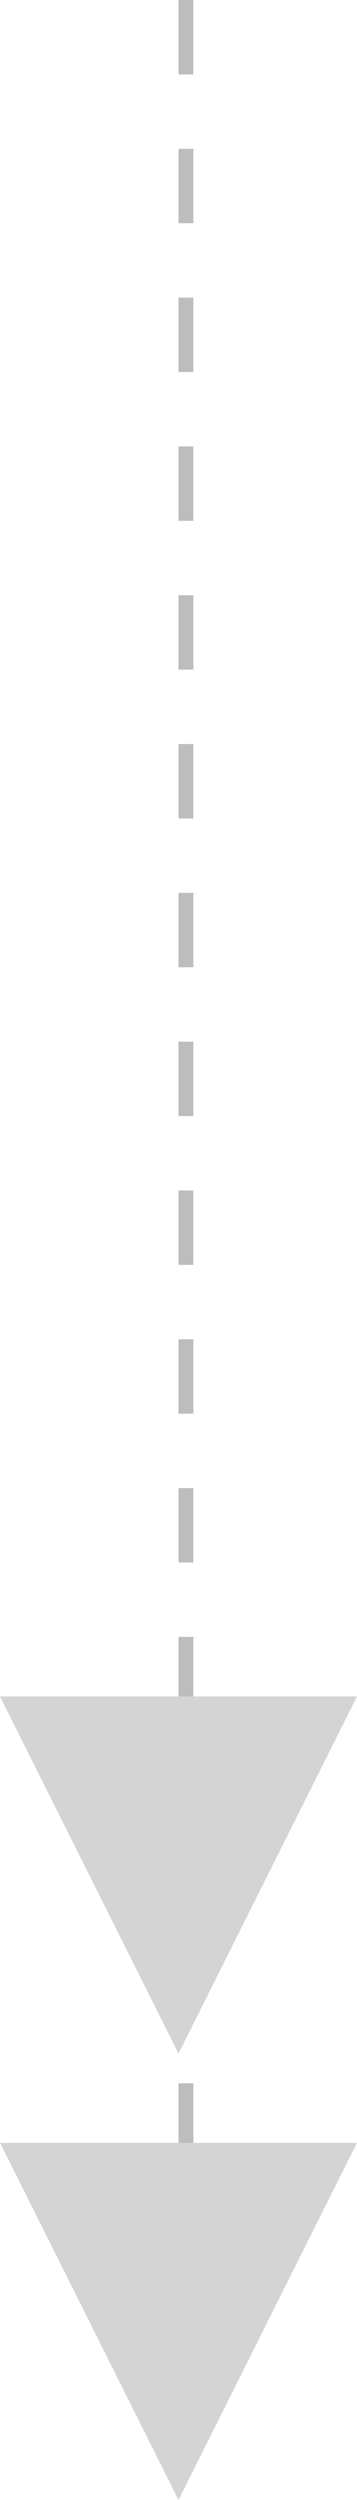 <?xml version="1.0" encoding="utf-8"?>
<!-- Generator: Adobe Illustrator 25.2.0, SVG Export Plug-In . SVG Version: 6.00 Build 0)  -->
<svg version="1.1" id="Laag_1" xmlns="http://www.w3.org/2000/svg" xmlns:xlink="http://www.w3.org/1999/xlink" x="0px" y="0px"
	 viewBox="0 0 24 168" style="enable-background:new 0 0 24 168;" xml:space="preserve">
<style type="text/css">
	.st0{fill:none;stroke:#BDBDBD;stroke-dasharray:5,5;}
	.st1{fill:#D4D4D4;}
</style>
<line class="st0" x1="12.5" y1="0" x2="12.5" y2="153"/>
<path class="st1" d="M0,114h24l-12,24L0,114z"/>
<path class="st1" d="M0,144h24l-12,24L0,144z"/>
</svg>
